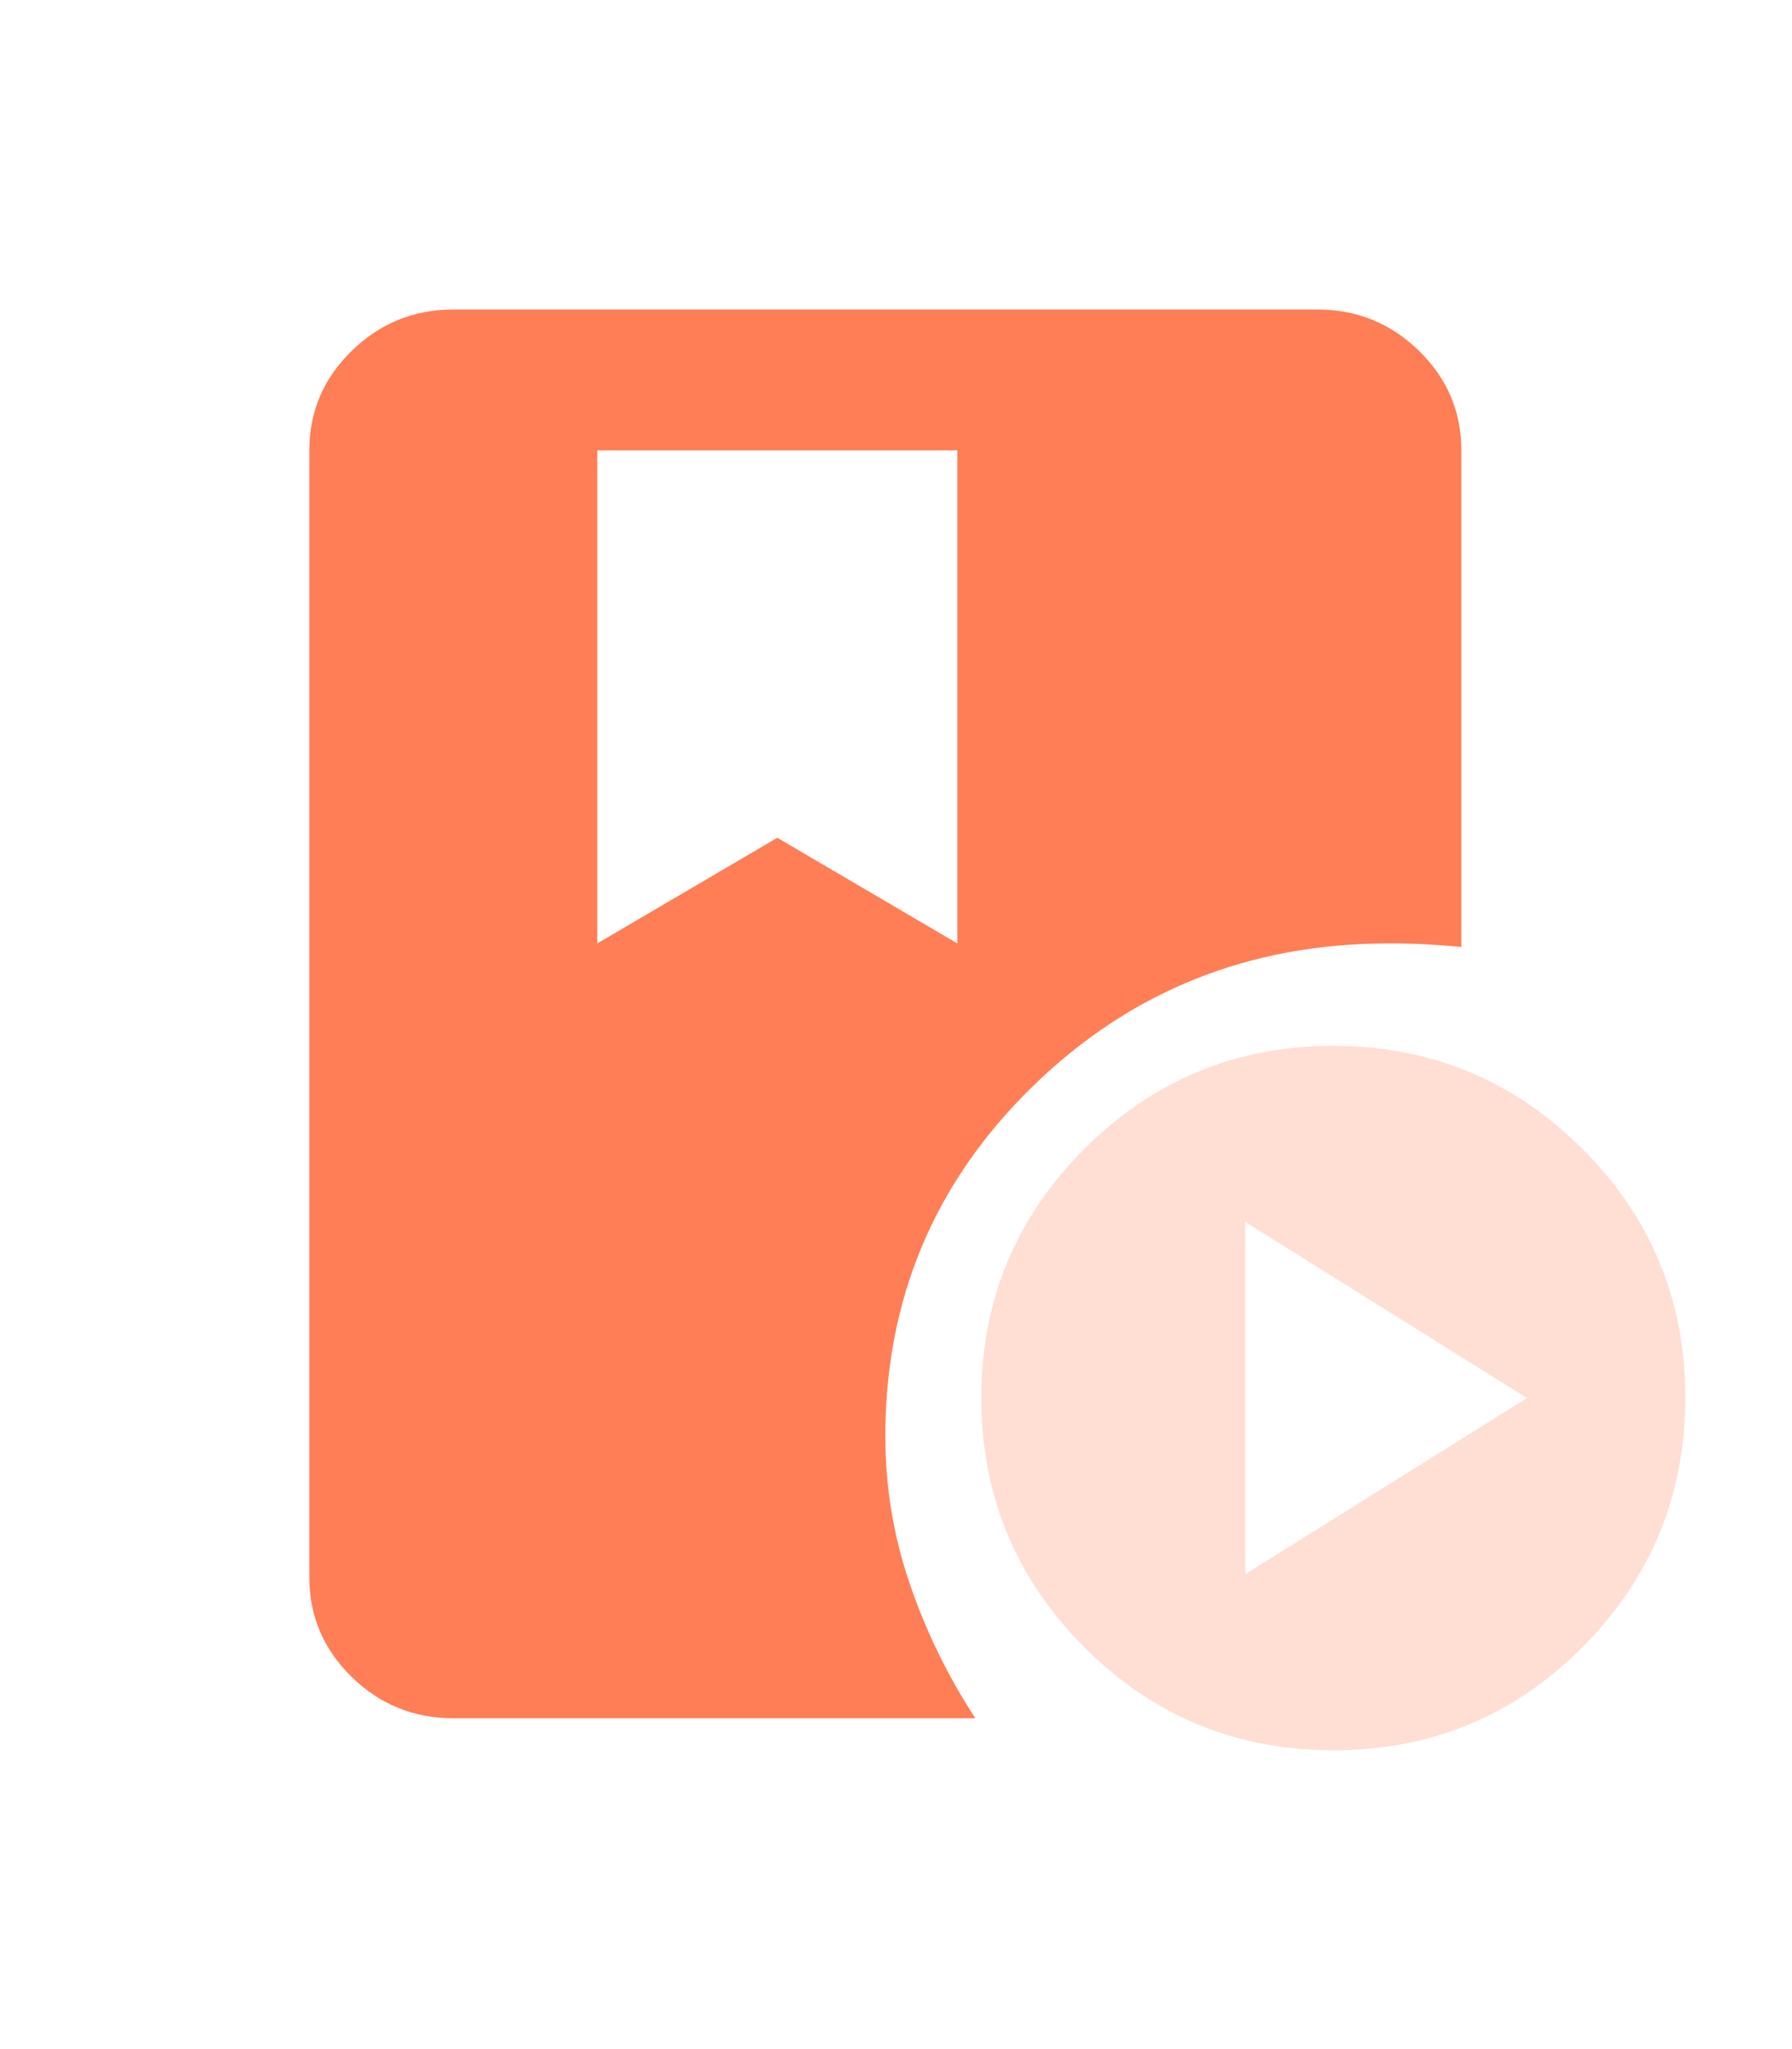 <?xml version="1.0" encoding="UTF-8"?> <svg xmlns="http://www.w3.org/2000/svg" width="56" height="64" viewBox="0 0 56 64" fill="none"><g filter="url(#filter0_d_1744_489)"><path d="M18.666 14.066V29.466L24.291 26.166L29.916 29.466V14.066H18.666ZM27.666 44.851C27.666 46.438 27.92 47.974 28.427 49.46C28.934 50.946 29.618 52.348 30.479 53.666H14.166C12.929 53.666 11.87 53.236 10.989 52.375C10.109 51.514 9.668 50.478 9.666 49.267V14.066C9.666 12.857 10.107 11.821 10.989 10.96C11.871 10.099 12.931 9.668 14.166 9.666H41.166C42.404 9.666 43.464 10.098 44.346 10.96C45.228 11.822 45.668 12.858 45.666 14.066V29.576C45.29 29.54 44.913 29.512 44.535 29.493C44.157 29.474 43.779 29.465 43.401 29.466C39.024 29.466 35.307 30.961 32.252 33.95C29.197 36.939 27.668 40.573 27.666 44.851Z" fill="#FF7E55"></path></g><path d="M41.666 54.666C38.623 54.666 36.029 53.594 33.885 51.448C31.741 49.302 30.668 46.708 30.666 43.666C30.665 40.625 31.738 38.031 33.885 35.885C36.032 33.739 38.626 32.666 41.666 32.666C44.707 32.666 47.301 33.739 49.45 35.885C51.599 38.031 52.671 40.625 52.666 43.666C52.662 46.708 51.589 49.303 49.448 51.45C47.307 53.597 44.713 54.669 41.666 54.666ZM38.916 49.166L47.717 43.666L38.916 38.166V49.166Z" fill="#FF7E55" fill-opacity="0.25"></path><defs><filter id="filter0_d_1744_489" x="-0" y="-0" width="55.333" height="63.333" filterUnits="userSpaceOnUse" color-interpolation-filters="sRGB"><feFlood flood-opacity="0" result="BackgroundImageFix"></feFlood><feColorMatrix in="SourceAlpha" type="matrix" values="0 0 0 0 0 0 0 0 0 0 0 0 0 0 0 0 0 0 127 0" result="hardAlpha"></feColorMatrix><feOffset></feOffset><feGaussianBlur stdDeviation="4.833"></feGaussianBlur><feComposite in2="hardAlpha" operator="out"></feComposite><feColorMatrix type="matrix" values="0 0 0 0 1 0 0 0 0 0.494 0 0 0 0 0.333 0 0 0 0.5 0"></feColorMatrix><feBlend mode="normal" in2="BackgroundImageFix" result="effect1_dropShadow_1744_489"></feBlend><feBlend mode="normal" in="SourceGraphic" in2="effect1_dropShadow_1744_489" result="shape"></feBlend></filter></defs></svg> 